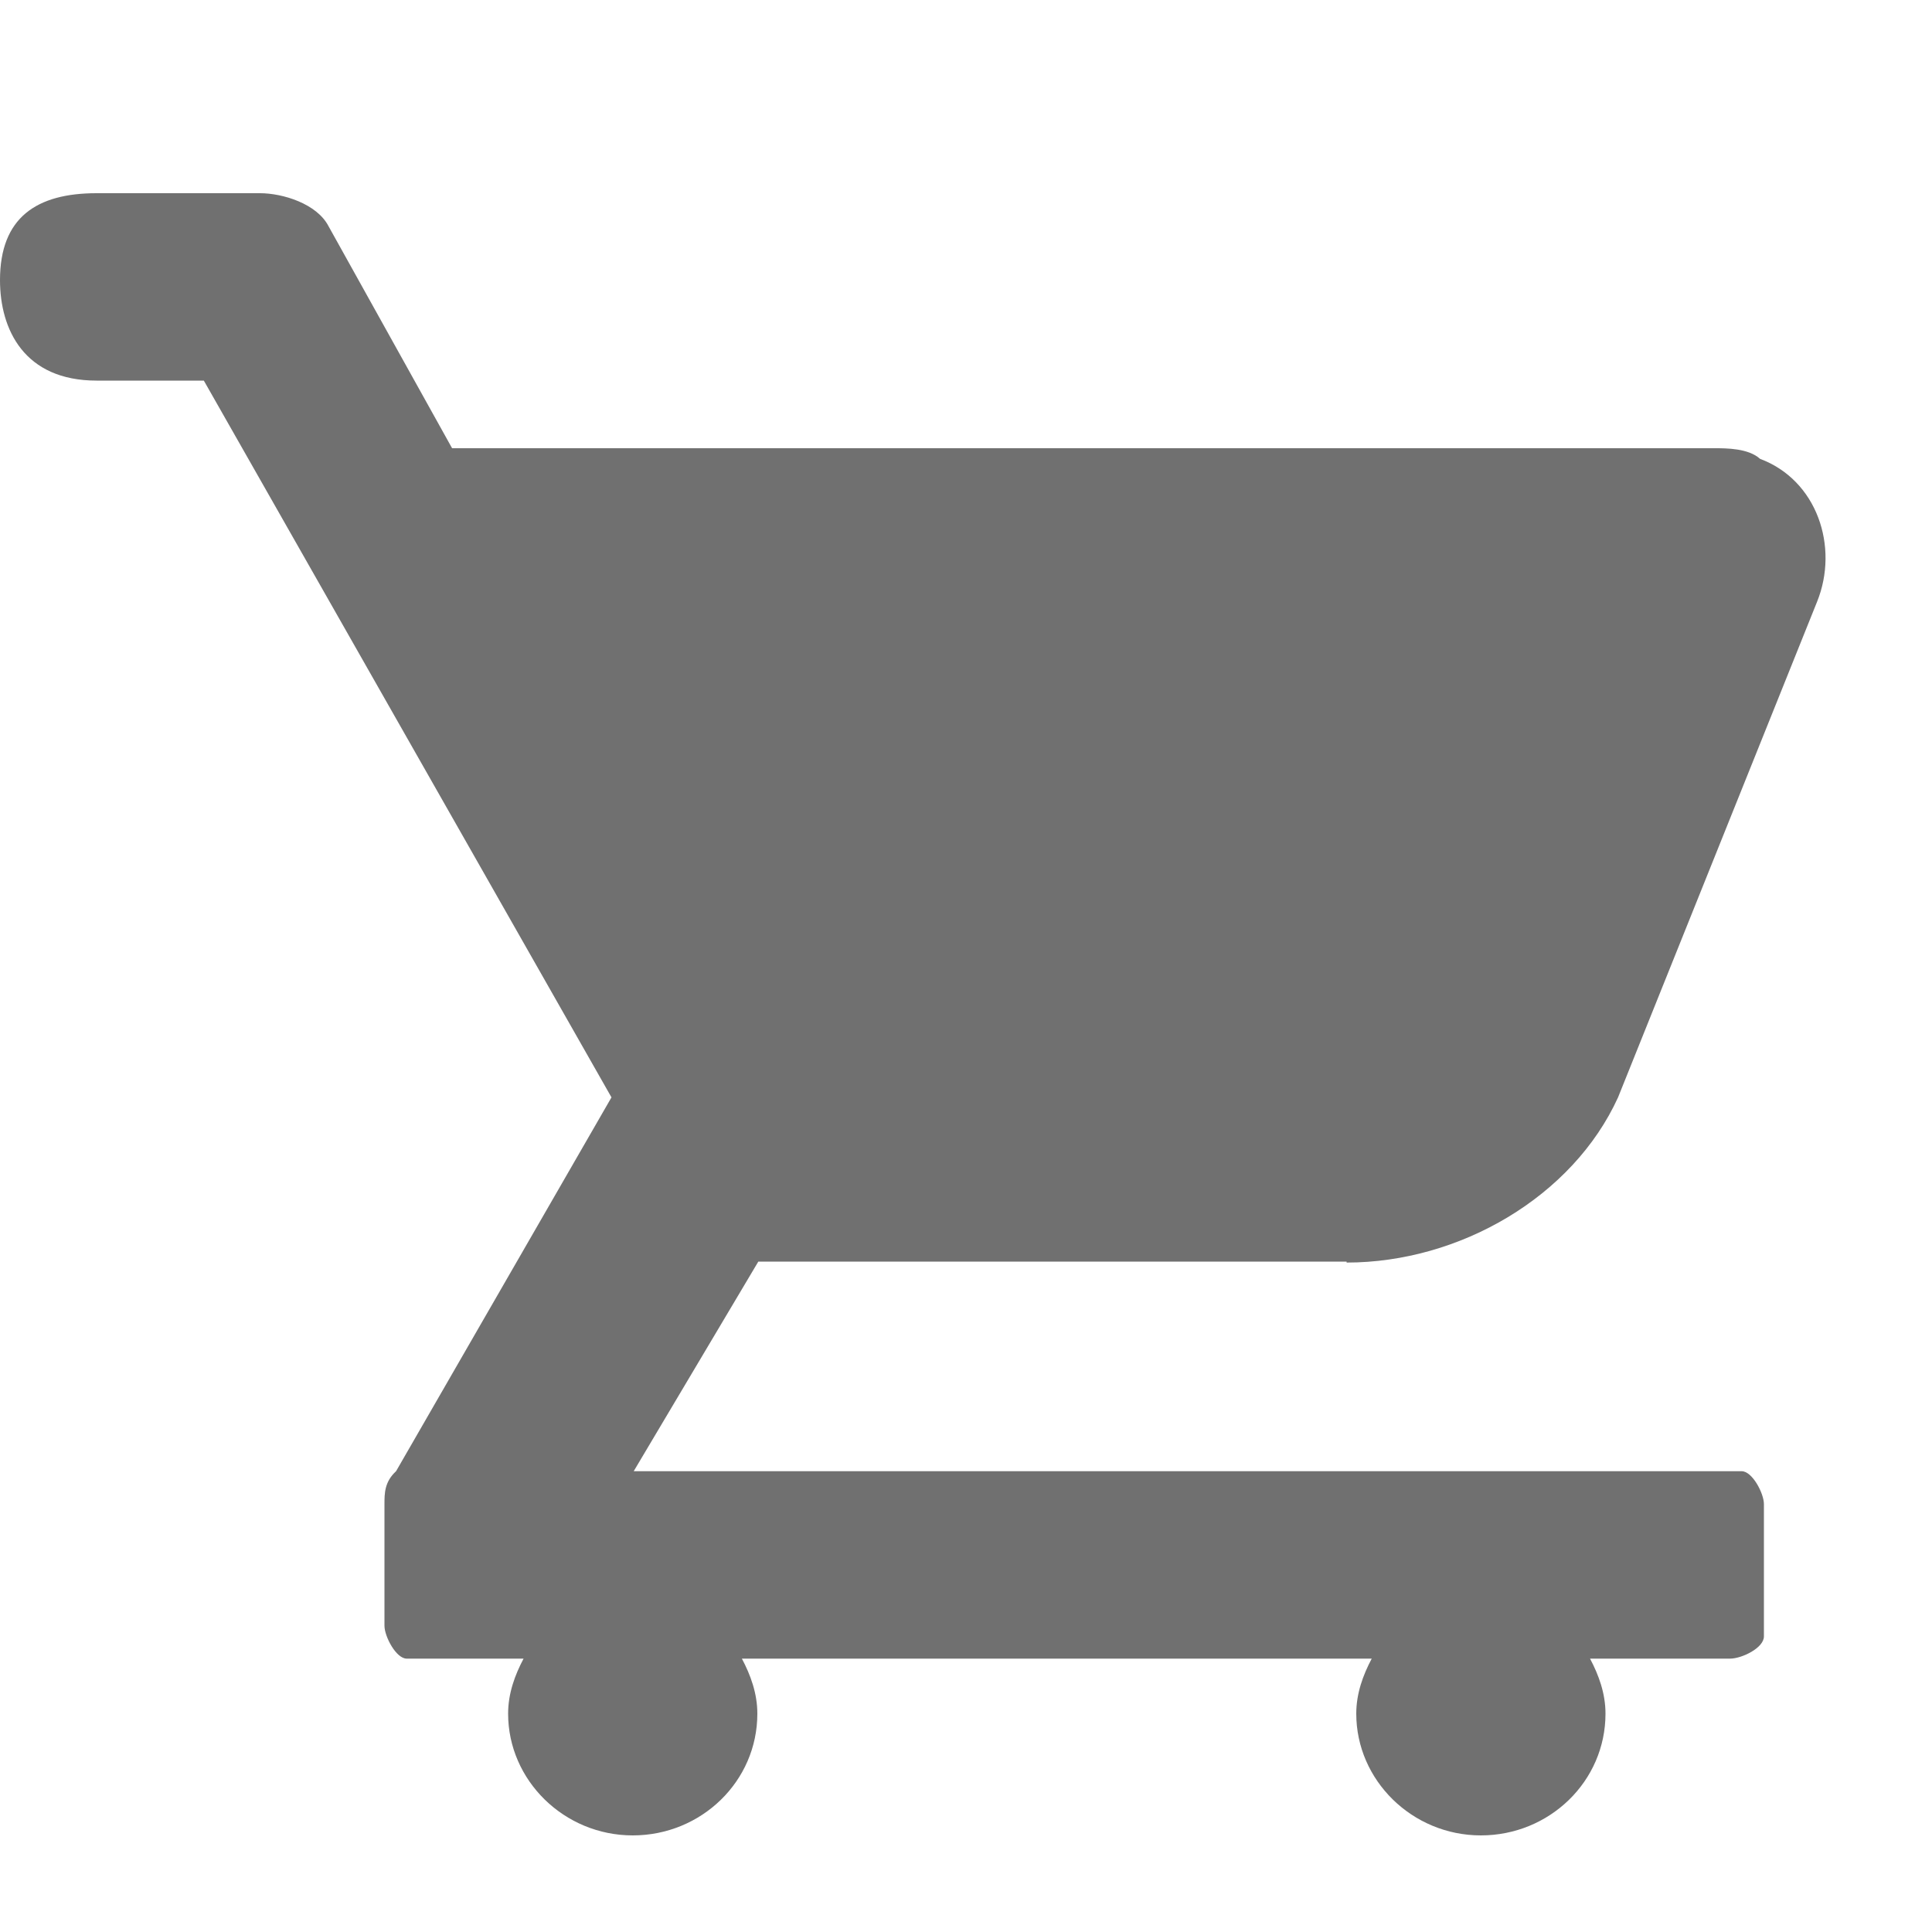 <svg version="1.1" xmlns="http://www.w3.org/2000/svg" xmlns:xlink="http://www.w3.org/1999/xlink" x="0" y="0" width="20" height="20" viewBox="0 0 20 20"><g fill="#707070"><path id="basket" d="M13.94,13.07c1.17,0,2.34-0.68,2.81-1.71l2.06-5.13c0.23-0.57,0-1.26-0.59-1.48c-0.12-0.11-0.35-0.11-0.47-0.11 H4.68L3.4,2.34C3.28,2.11,2.93,2,2.69,2H1C0.38,2,0,2.25,0,2.9c0,0.51,0.25,1.04,1,1.04h1.11l4.22,7.42L4.1,15.23 c-0.12,0.11-0.12,0.23-0.12,0.34v1.26c0,0.11,0.12,0.34,0.23,0.34c0,0,0,0,0.12,0h1.09c-0.09,0.17-0.16,0.36-0.16,0.57 c0,0.69,0.58,1.26,1.29,1.26c0.71,0,1.29-0.56,1.29-1.26c0-0.21-0.07-0.4-0.16-0.57h6.52c-0.09,0.17-0.16,0.36-0.16,0.57 c0,0.69,0.58,1.26,1.29,1.26c0.71,0,1.29-0.56,1.29-1.26c0-0.21-0.07-0.4-0.16-0.57h1.45c0.12,0,0.35-0.11,0.35-0.23v-1.37 c0-0.11-0.12-0.34-0.23-0.34c0,0,0,0-0.12,0H6.56l1.29-2.17H13.94z"/></g></svg>